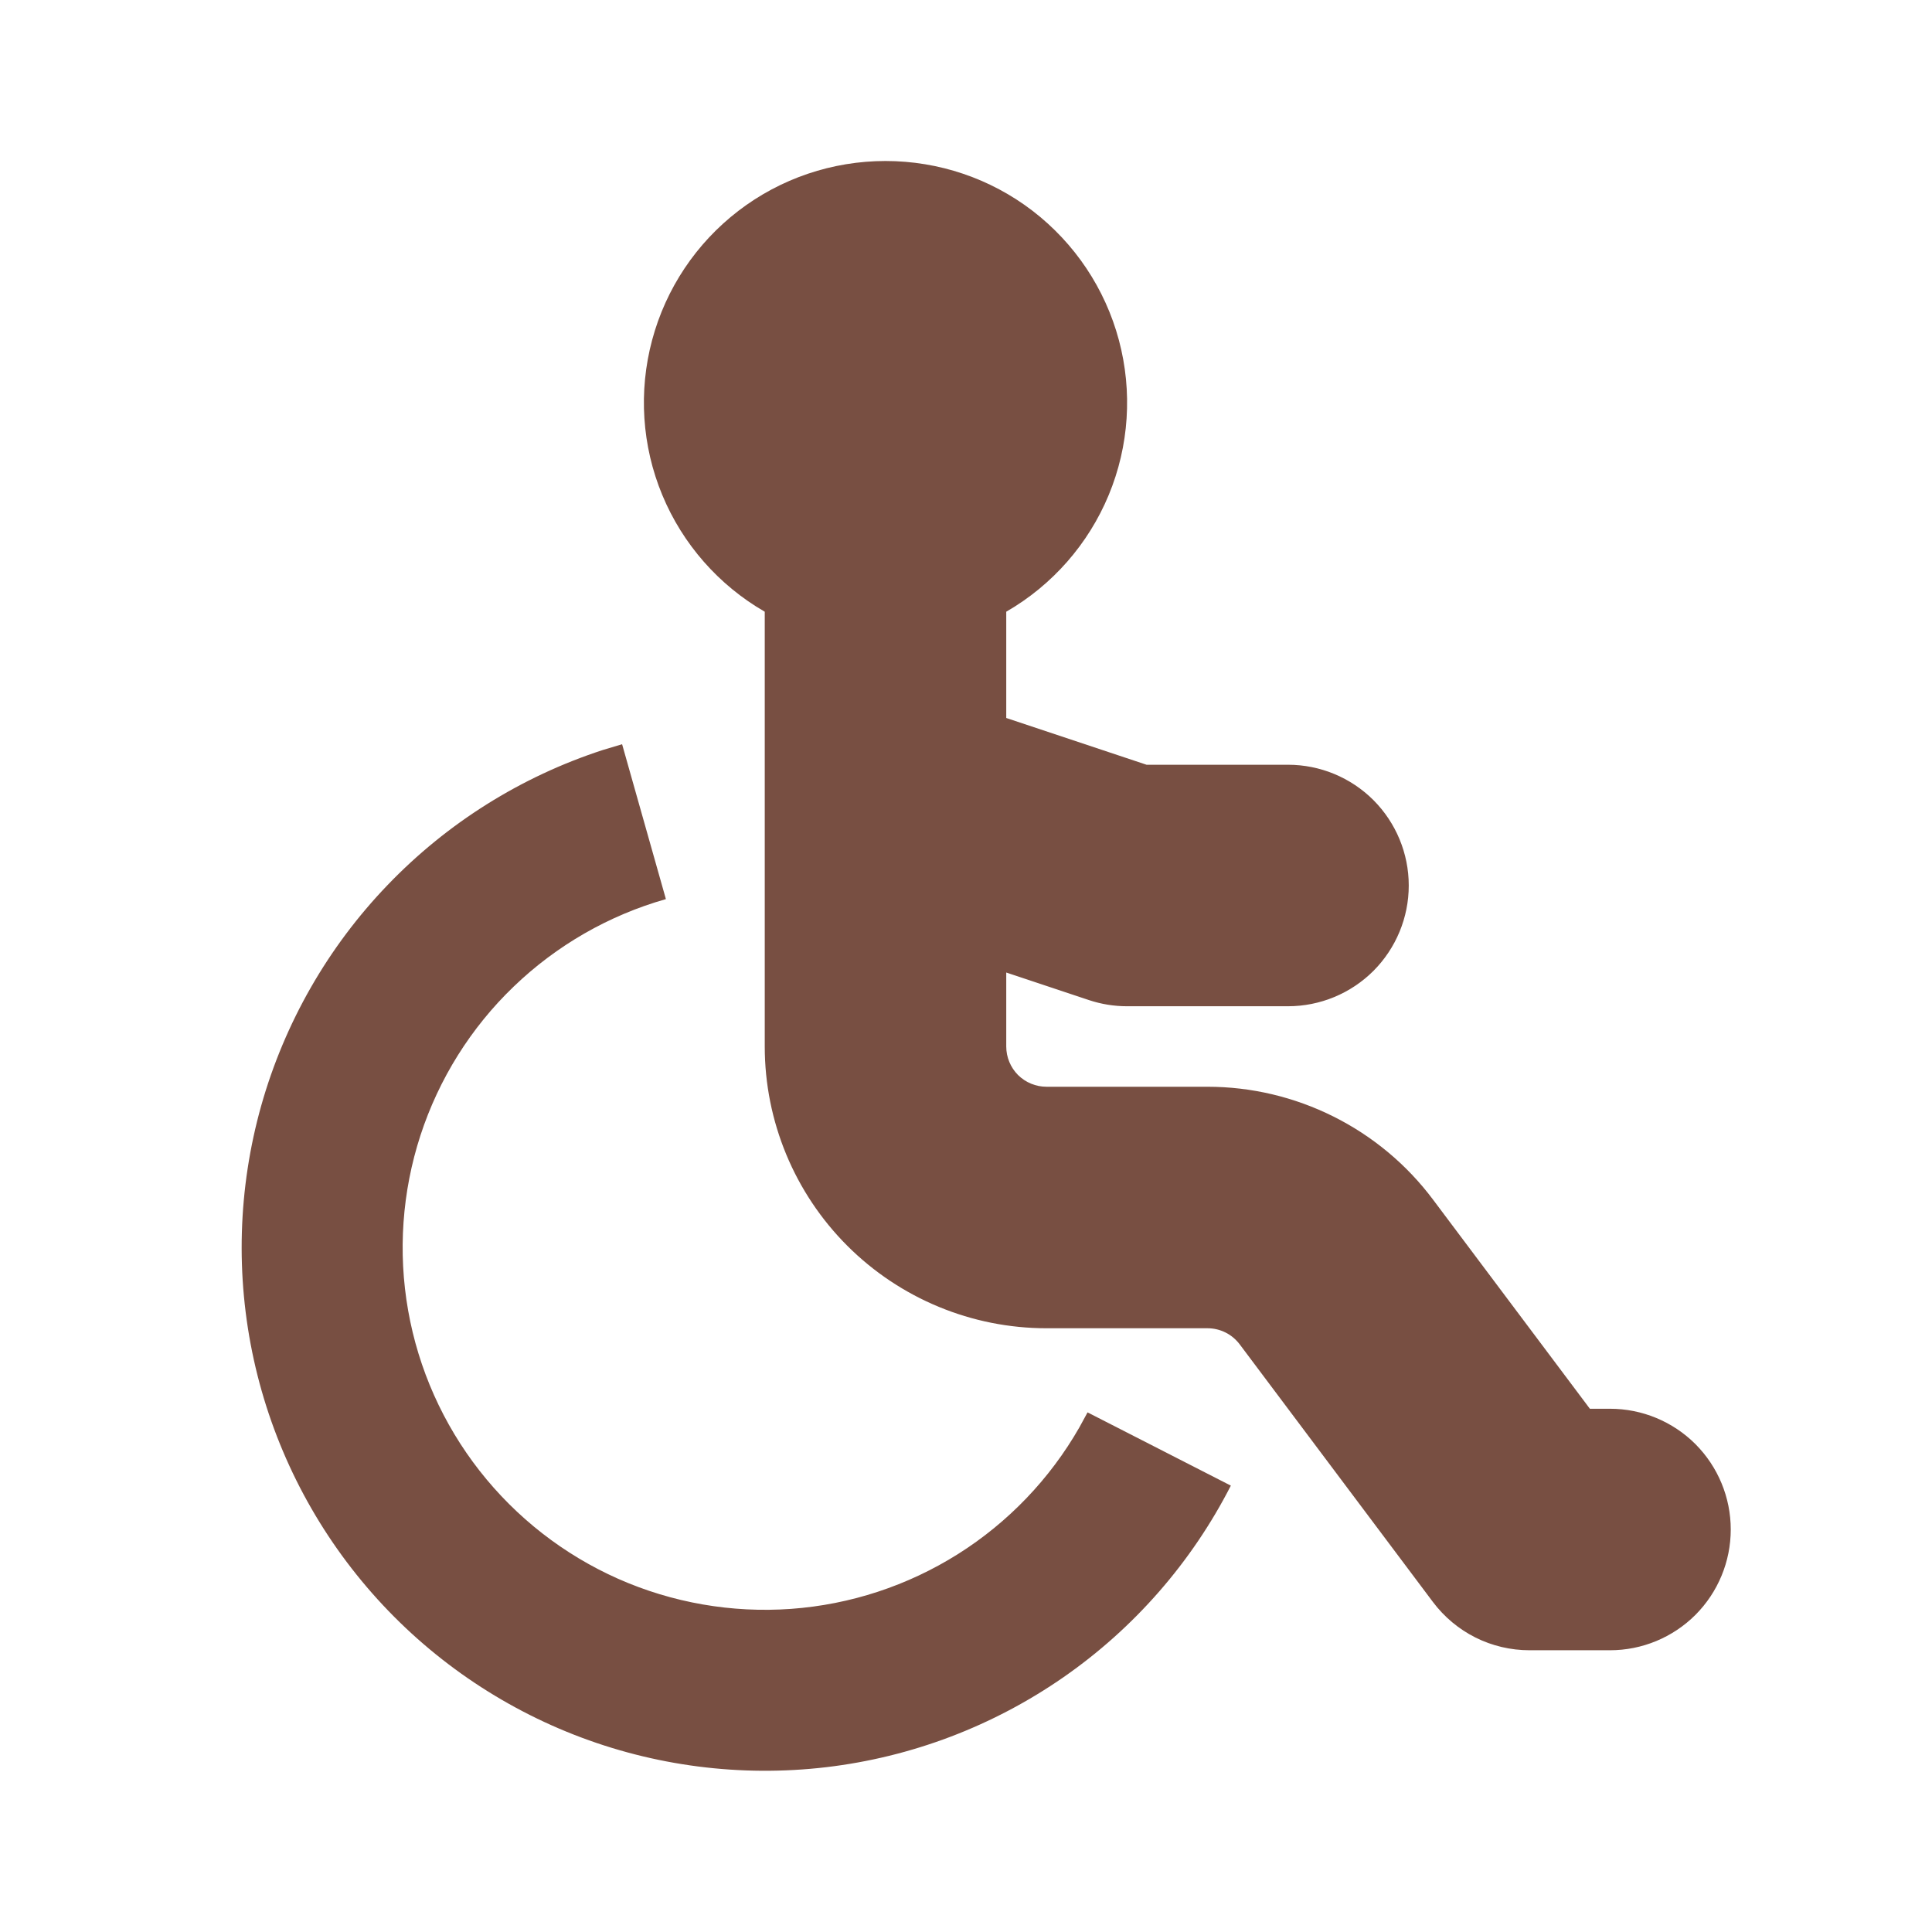 <?xml version="1.0" encoding="UTF-8"?> <svg xmlns="http://www.w3.org/2000/svg" width="24" height="24" viewBox="0 0 24 24" fill="none"><path d="M7.728 9.245L8.272 11.169C7.562 11.371 6.913 11.744 6.381 12.256C5.849 12.767 5.452 13.402 5.223 14.104C4.995 14.805 4.942 15.552 5.07 16.279C5.198 17.006 5.503 17.69 5.958 18.271C6.413 18.852 7.003 19.312 7.678 19.612C8.353 19.911 9.091 20.039 9.827 19.986C10.562 19.933 11.274 19.699 11.899 19.306C12.523 18.913 13.042 18.372 13.408 17.732L13.51 17.545L15.29 18.455C14.804 19.406 14.091 20.223 13.214 20.833C12.336 21.443 11.323 21.828 10.261 21.953C9.2 22.077 8.125 21.939 7.13 21.549C6.136 21.159 5.252 20.53 4.559 19.718C3.865 18.905 3.382 17.934 3.153 16.891C2.924 15.847 2.956 14.763 3.245 13.735C3.535 12.707 4.074 11.765 4.814 10.995C5.554 10.224 6.472 9.648 7.488 9.317L7.728 9.245ZM11 2C11.661 2 12.303 2.217 12.827 2.619C13.351 3.022 13.728 3.585 13.899 4.224C14.07 4.862 14.026 5.539 13.773 6.149C13.52 6.759 13.072 7.269 12.5 7.599V8.919L14.243 9.5H16C16.398 9.5 16.779 9.658 17.061 9.939C17.342 10.221 17.5 10.602 17.5 11C17.5 11.398 17.342 11.779 17.061 12.061C16.779 12.342 16.398 12.5 16 12.5H14C13.838 12.5 13.68 12.474 13.526 12.423L12.5 12.081V13C12.5 13.133 12.553 13.26 12.646 13.354C12.74 13.447 12.867 13.5 13 13.5H15C15.543 13.5 16.079 13.627 16.565 13.87C17.051 14.113 17.474 14.465 17.8 14.9L19.75 17.5H20C20.398 17.5 20.779 17.658 21.061 17.939C21.342 18.221 21.5 18.602 21.5 19C21.5 19.398 21.342 19.779 21.061 20.061C20.779 20.342 20.398 20.5 20 20.5H19C18.767 20.5 18.537 20.446 18.329 20.342C18.121 20.238 17.94 20.086 17.8 19.9L15.4 16.7C15.353 16.638 15.293 16.587 15.224 16.553C15.154 16.518 15.078 16.5 15 16.5H13C12.072 16.5 11.181 16.131 10.525 15.475C9.869 14.819 9.5 13.928 9.5 13V7.599C8.928 7.269 8.48 6.759 8.227 6.149C7.974 5.539 7.93 4.862 8.101 4.224C8.272 3.585 8.648 3.022 9.173 2.619C9.697 2.217 10.339 2 11 2Z" fill="#784F42"></path></svg> 